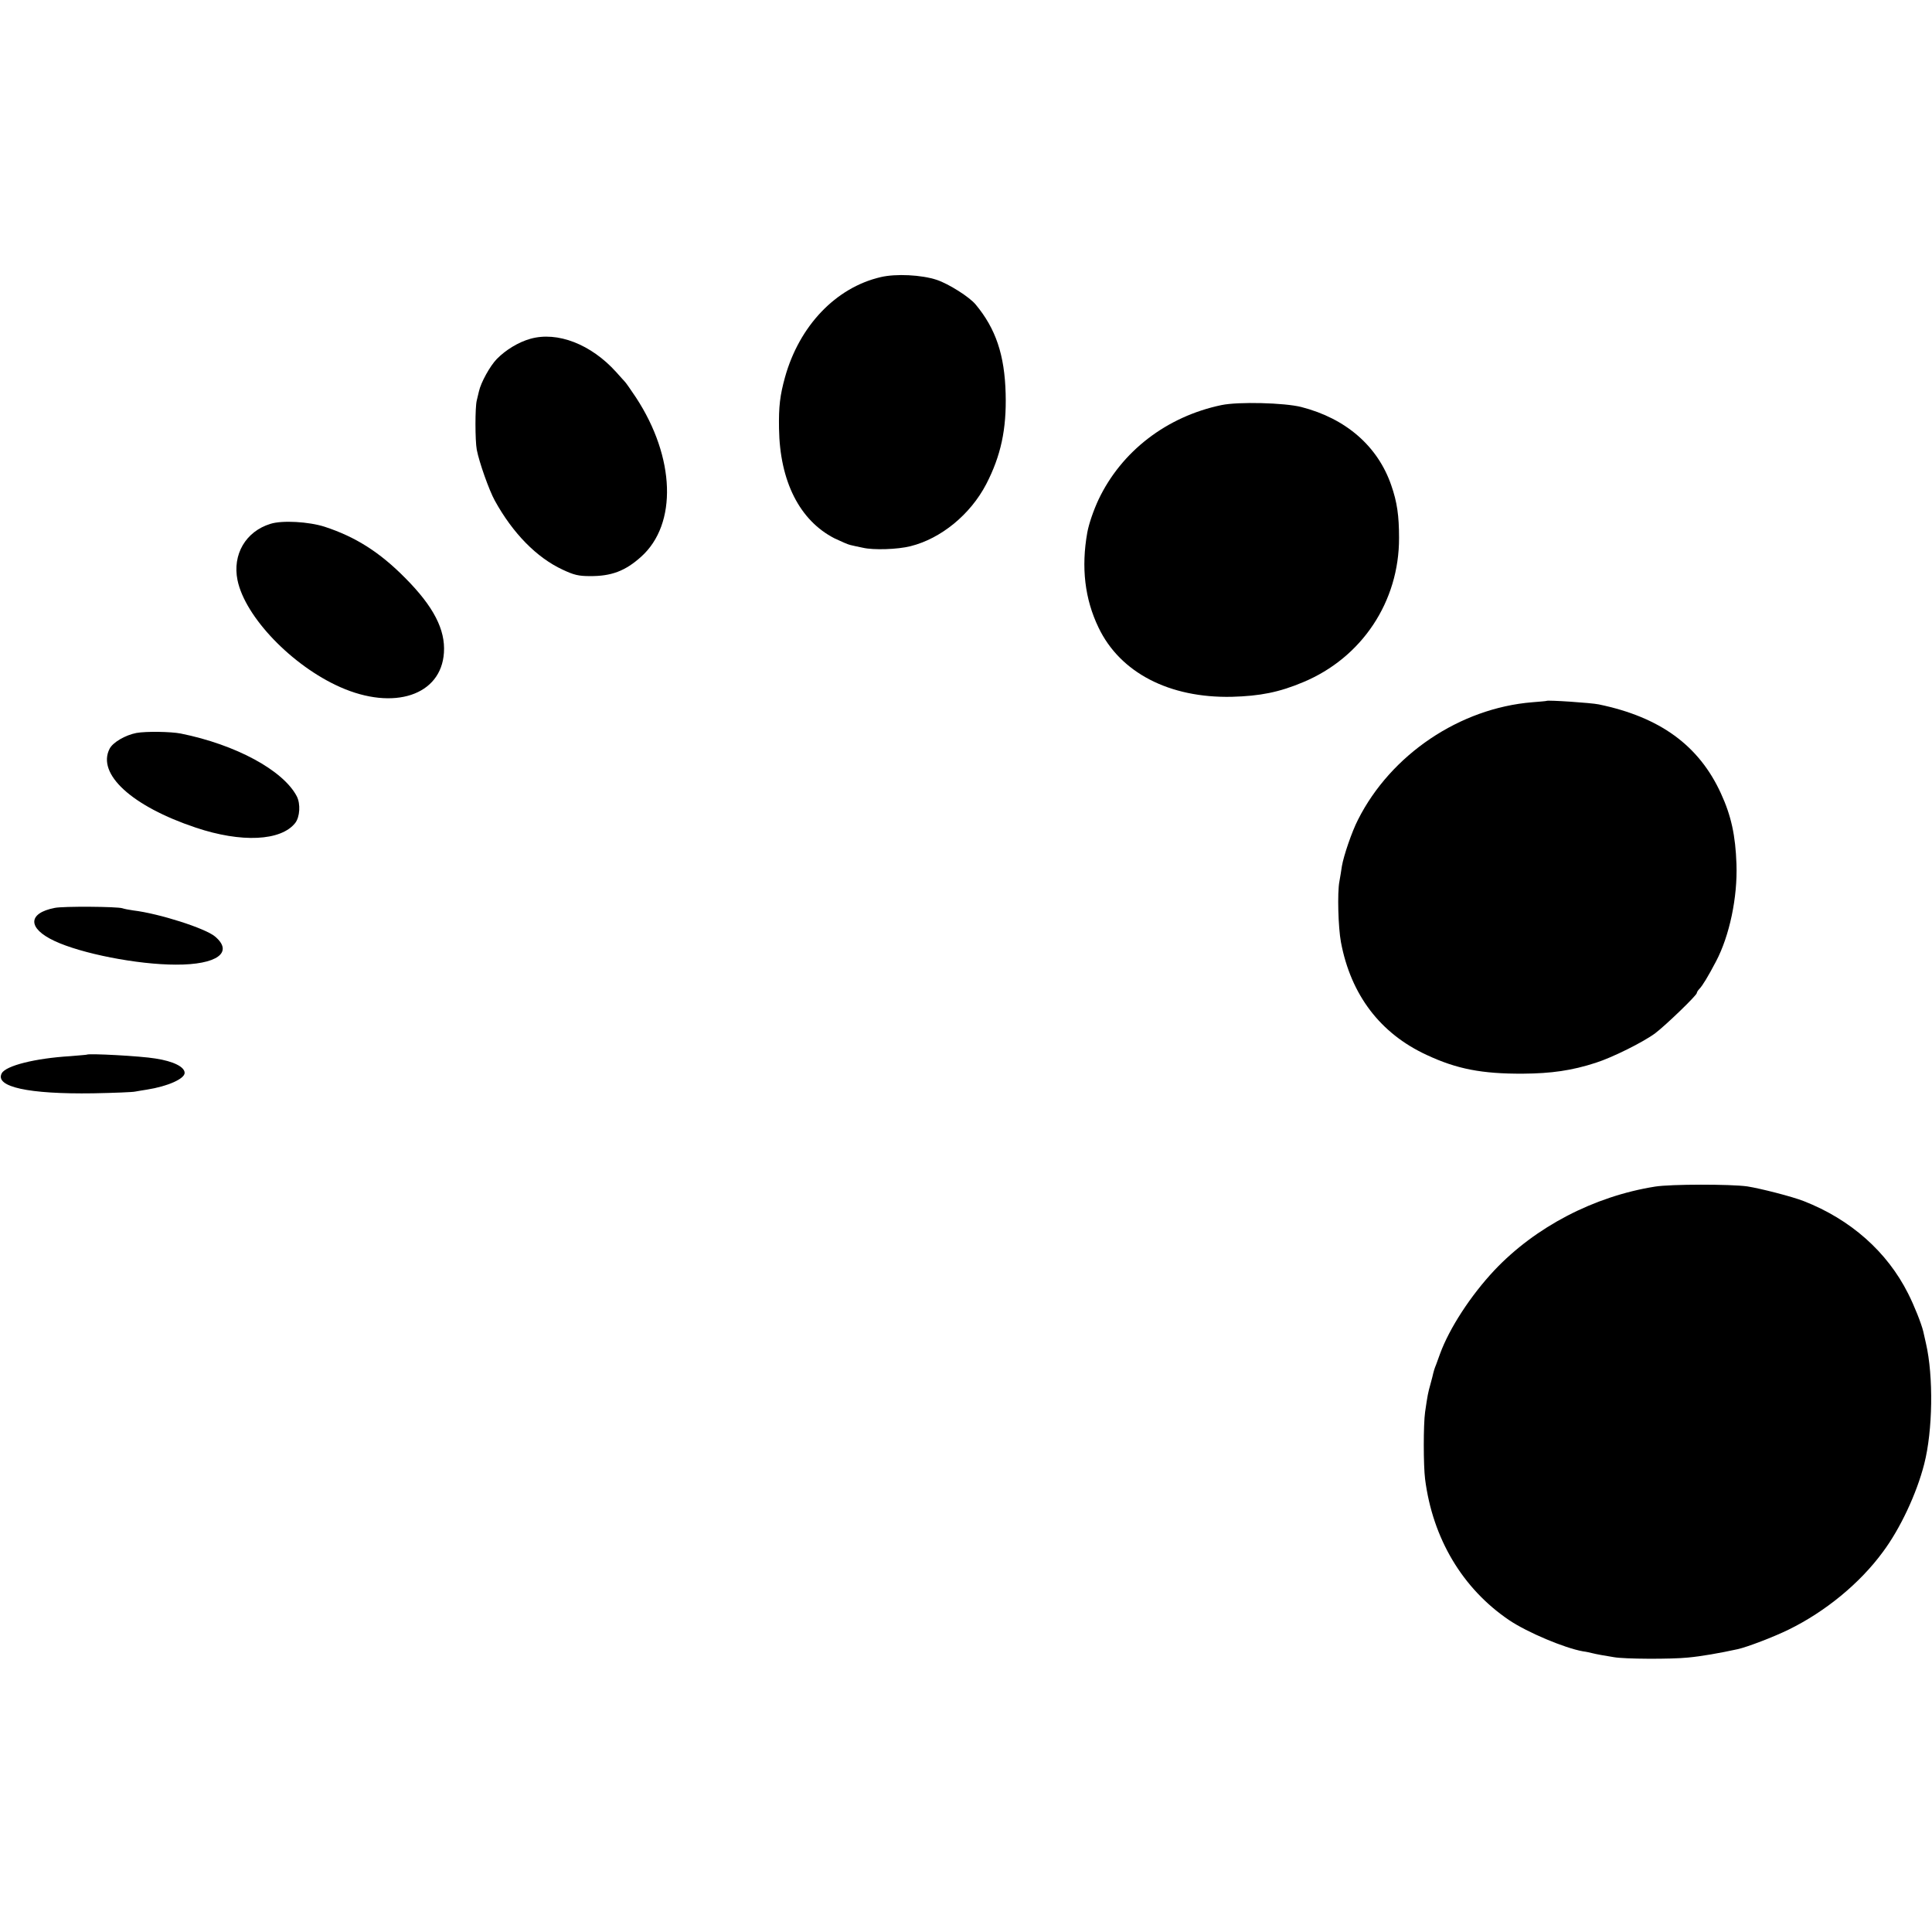 <?xml version="1.0" standalone="no"?>
<!DOCTYPE svg PUBLIC "-//W3C//DTD SVG 20010904//EN"
 "http://www.w3.org/TR/2001/REC-SVG-20010904/DTD/svg10.dtd">
<svg version="1.0" xmlns="http://www.w3.org/2000/svg"
 width="994pt" height="994pt" viewBox="0 0 994 994"
 preserveAspectRatio="xMidYMid meet">
<g transform="translate(0,994) scale(0.1,-0.1)"
fill="#000000" stroke="none">
<path d="M4530 8514 c-230 -54 -417 -250 -491 -514 -26 -94 -33 -151 -31 -265
4 -271 106 -473 286 -565 34 -16 70 -32 81 -34 11 -3 40 -9 64 -14 54 -13 180
-9 246 8 156 39 307 162 389 319 75 145 105 282 100 465 -5 200 -51 335 -154
459 -32 39 -138 106 -200 127 -78 26 -211 33 -290 14z"/>
<path d="M2729 8197 c-61 -17 -127 -57 -173 -104 -35 -36 -82 -121 -92 -167
-3 -11 -8 -32 -11 -46 -9 -34 -9 -206 0 -254 12 -63 63 -208 93 -262 92 -167
215 -293 349 -355 57 -27 82 -33 139 -33 111 -1 183 26 265 100 187 168 175
511 -27 819 -26 39 -51 75 -57 81 -5 6 -26 28 -45 50 -129 143 -302 210 -441
171z"/>
<path d="M6285 7856 c-283 -59 -515 -238 -633 -486 -27 -58 -50 -126 -58 -170
-32 -179 -13 -342 58 -489 111 -232 364 -363 686 -356 145 4 242 23 366 75
303 126 495 415 494 743 0 114 -10 184 -40 270 -69 201 -233 344 -463 403 -87
22 -323 28 -410 10z"/>
<path d="M1392 7245 c-128 -39 -197 -158 -170 -290 39 -189 280 -440 528 -550
277 -123 520 -42 534 177 8 118 -53 237 -198 383 -132 134 -257 213 -416 265
-81 26 -218 34 -278 15z"/>
<path d="M7957 6334 c-1 -1 -34 -4 -73 -7 -373 -30 -728 -269 -897 -604 -32
-62 -74 -186 -83 -239 -3 -22 -9 -57 -13 -80 -11 -57 -6 -236 8 -311 51 -272
203 -471 442 -581 154 -72 283 -97 494 -96 146 1 252 16 375 56 85 27 244 106
306 152 54 41 214 195 214 207 0 4 6 14 13 21 16 16 45 64 86 142 69 131 111
329 105 500 -5 147 -27 249 -80 364 -113 247 -314 393 -629 458 -38 8 -262 23
-268 18z"/>
<path d="M702 6169 c-57 -11 -121 -48 -138 -81 -67 -130 114 -296 443 -406
235 -79 439 -69 512 24 24 31 28 98 8 137 -70 134 -314 266 -597 323 -51 10
-178 12 -228 3z"/>
<path d="M282 5269 c-140 -27 -141 -105 -2 -170 138 -65 427 -122 625 -122
211 -1 299 63 201 145 -50 42 -287 118 -421 134 -22 3 -47 8 -55 11 -27 9
-304 11 -348 2z"/>
<path d="M447 4514 c-1 -1 -40 -4 -87 -8 -180 -11 -330 -49 -351 -88 -37 -70
138 -108 471 -103 107 2 205 6 216 9 12 2 39 7 60 10 108 17 194 56 194 86 0
31 -58 60 -150 74 -77 13 -344 27 -353 20z"/>
<path d="M8515 3835 c-314 -50 -615 -207 -826 -430 -123 -131 -232 -299 -280
-430 -4 -11 -13 -36 -20 -55 -8 -19 -14 -39 -15 -45 -1 -5 -7 -30 -14 -55 -13
-46 -15 -56 -28 -145 -9 -64 -9 -273 0 -345 39 -305 192 -563 433 -726 94 -63
284 -143 379 -160 17 -2 38 -7 46 -9 8 -2 30 -7 48 -10 17 -3 47 -8 65 -11 52
-10 296 -11 382 -2 66 6 164 23 255 43 50 11 188 64 263 101 188 92 366 238
484 399 89 119 174 300 213 453 44 171 48 451 9 620 -6 26 -12 54 -14 62 -10
41 -46 132 -78 195 -108 215 -296 381 -536 475 -61 24 -222 65 -291 76 -86 12
-393 12 -475 -1z"/>
</g>
</svg>
